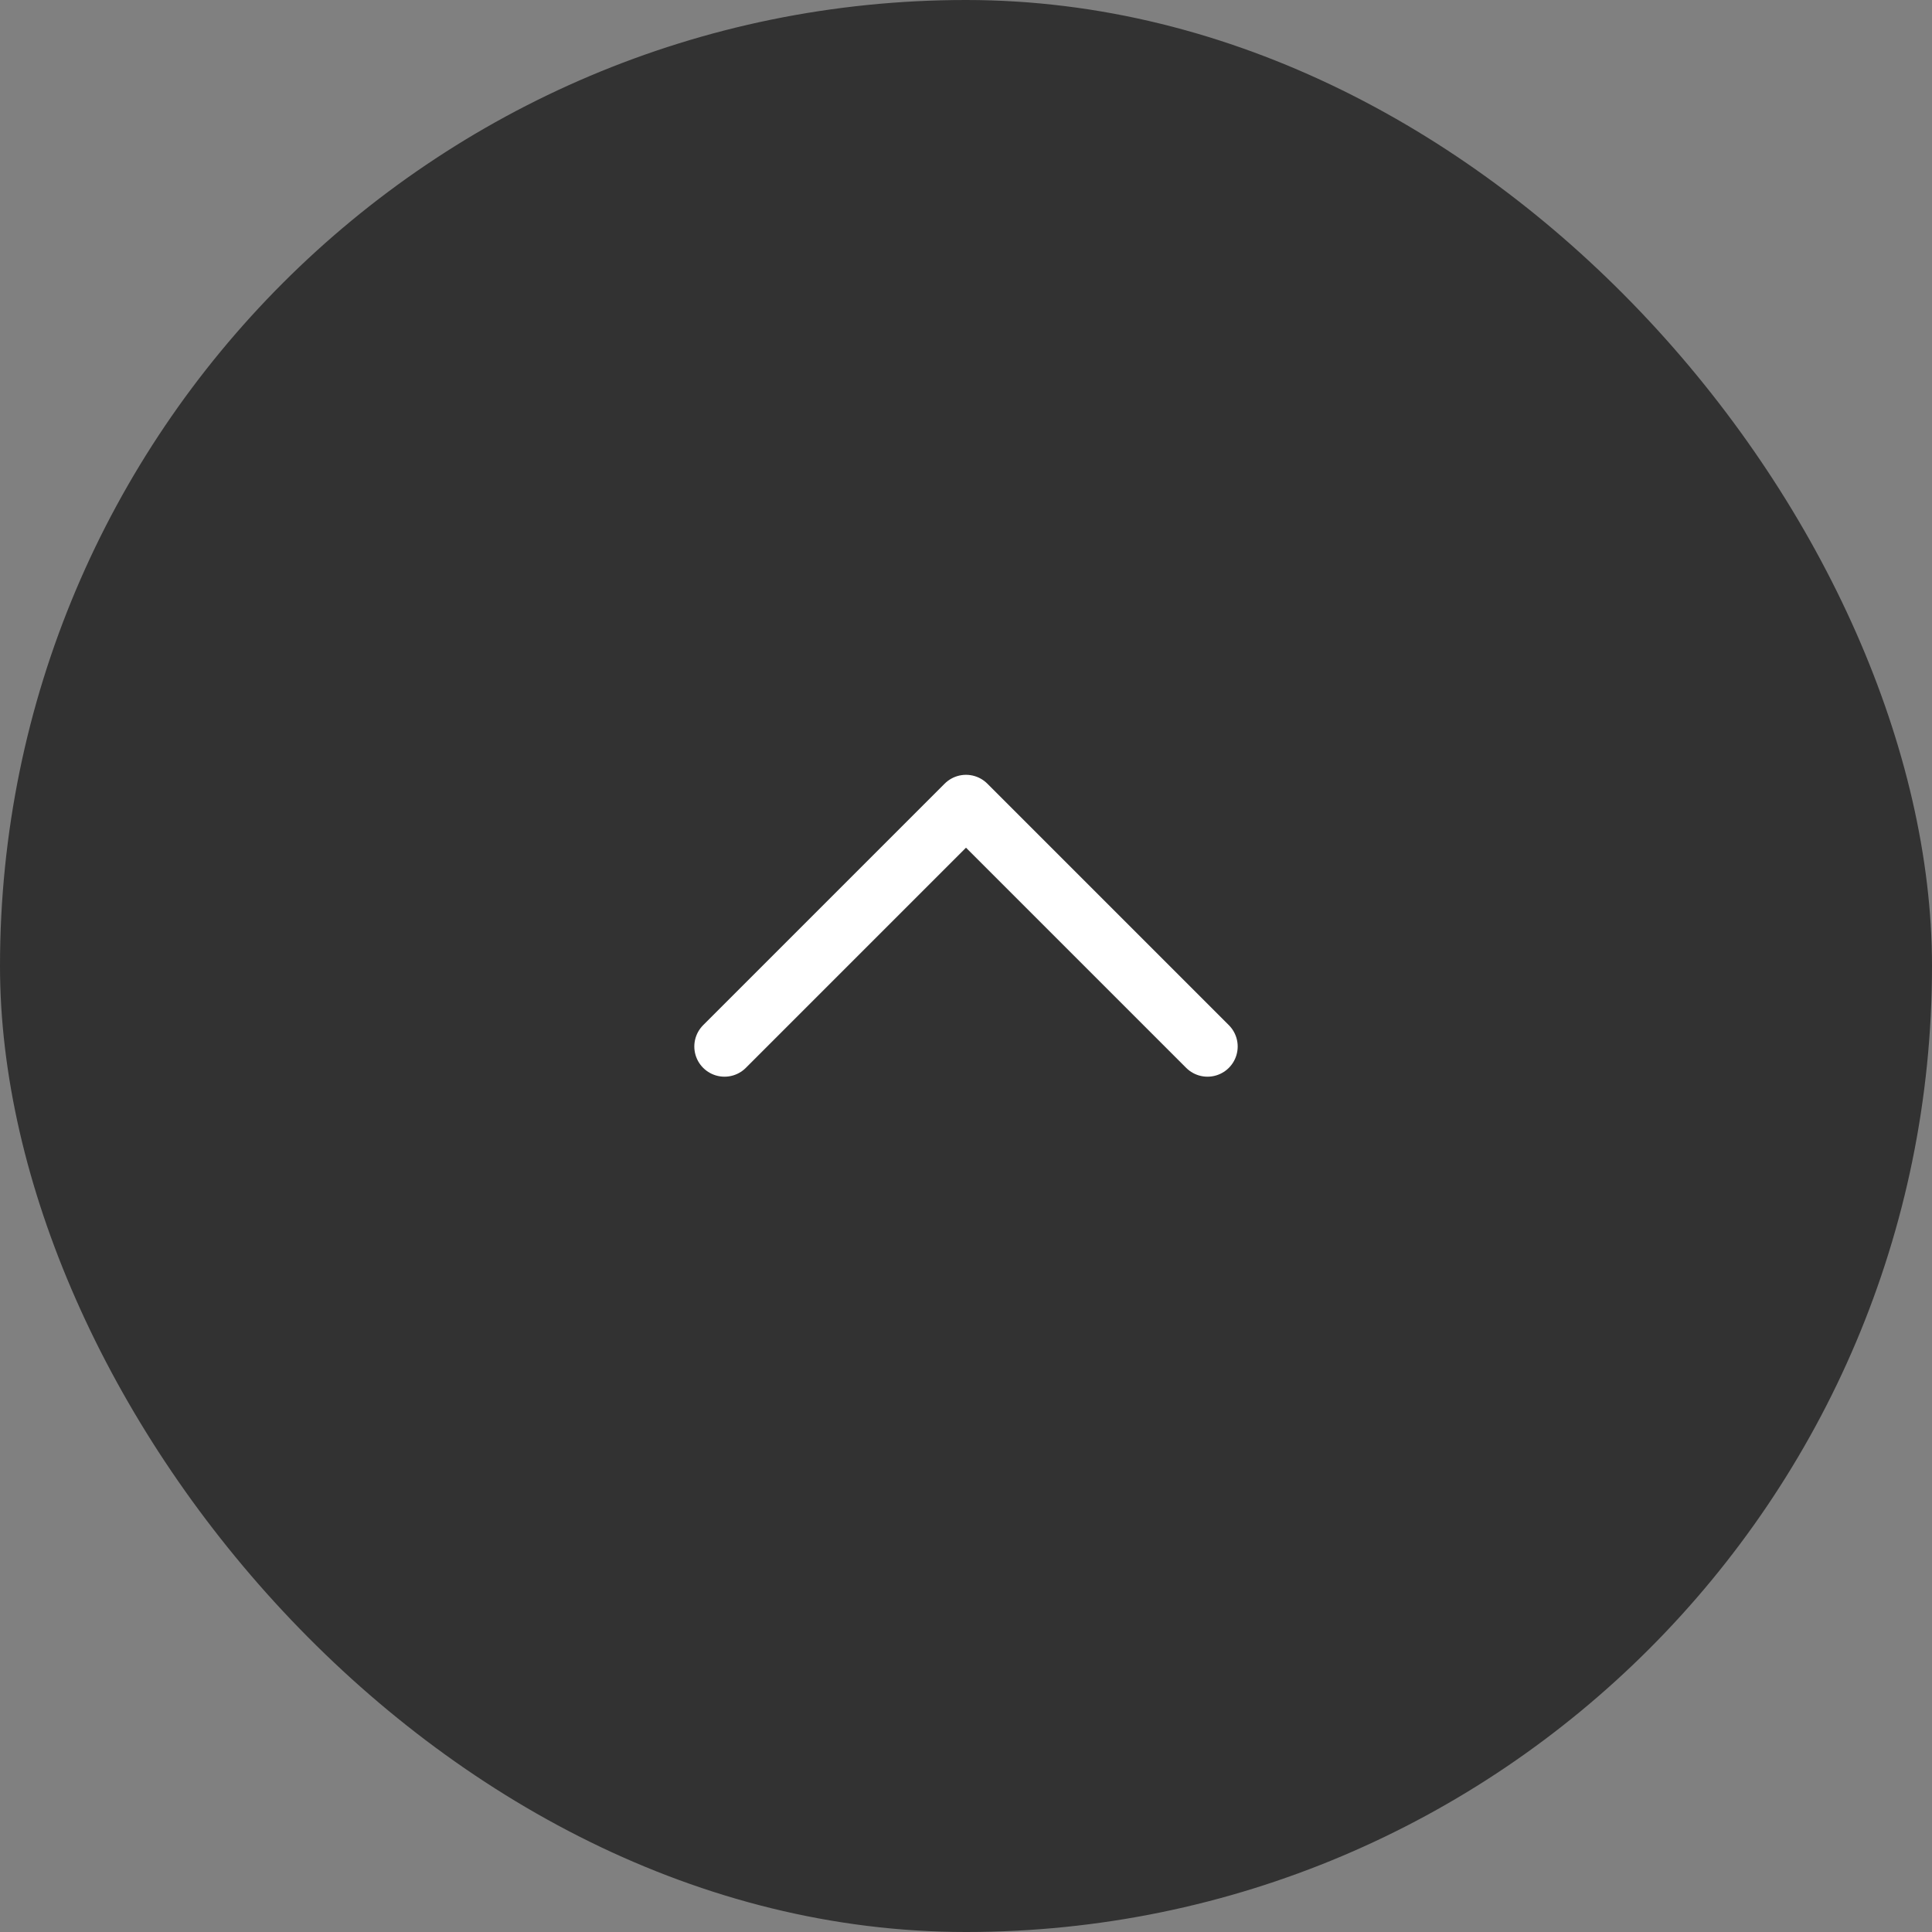 <svg width="48" height="48" viewBox="0 0 48 48" fill="none" xmlns="http://www.w3.org/2000/svg">
<rect x="0" y="0" width="48" height="48" fill="#808080" stroke="none"/>
<rect width="48" height="48" rx="24" fill="#323232"/>
<path d="M30 26L24 20L18 26" stroke="white" stroke-width="1.5" stroke-linecap="round" stroke-linejoin="round"/>
</svg>
